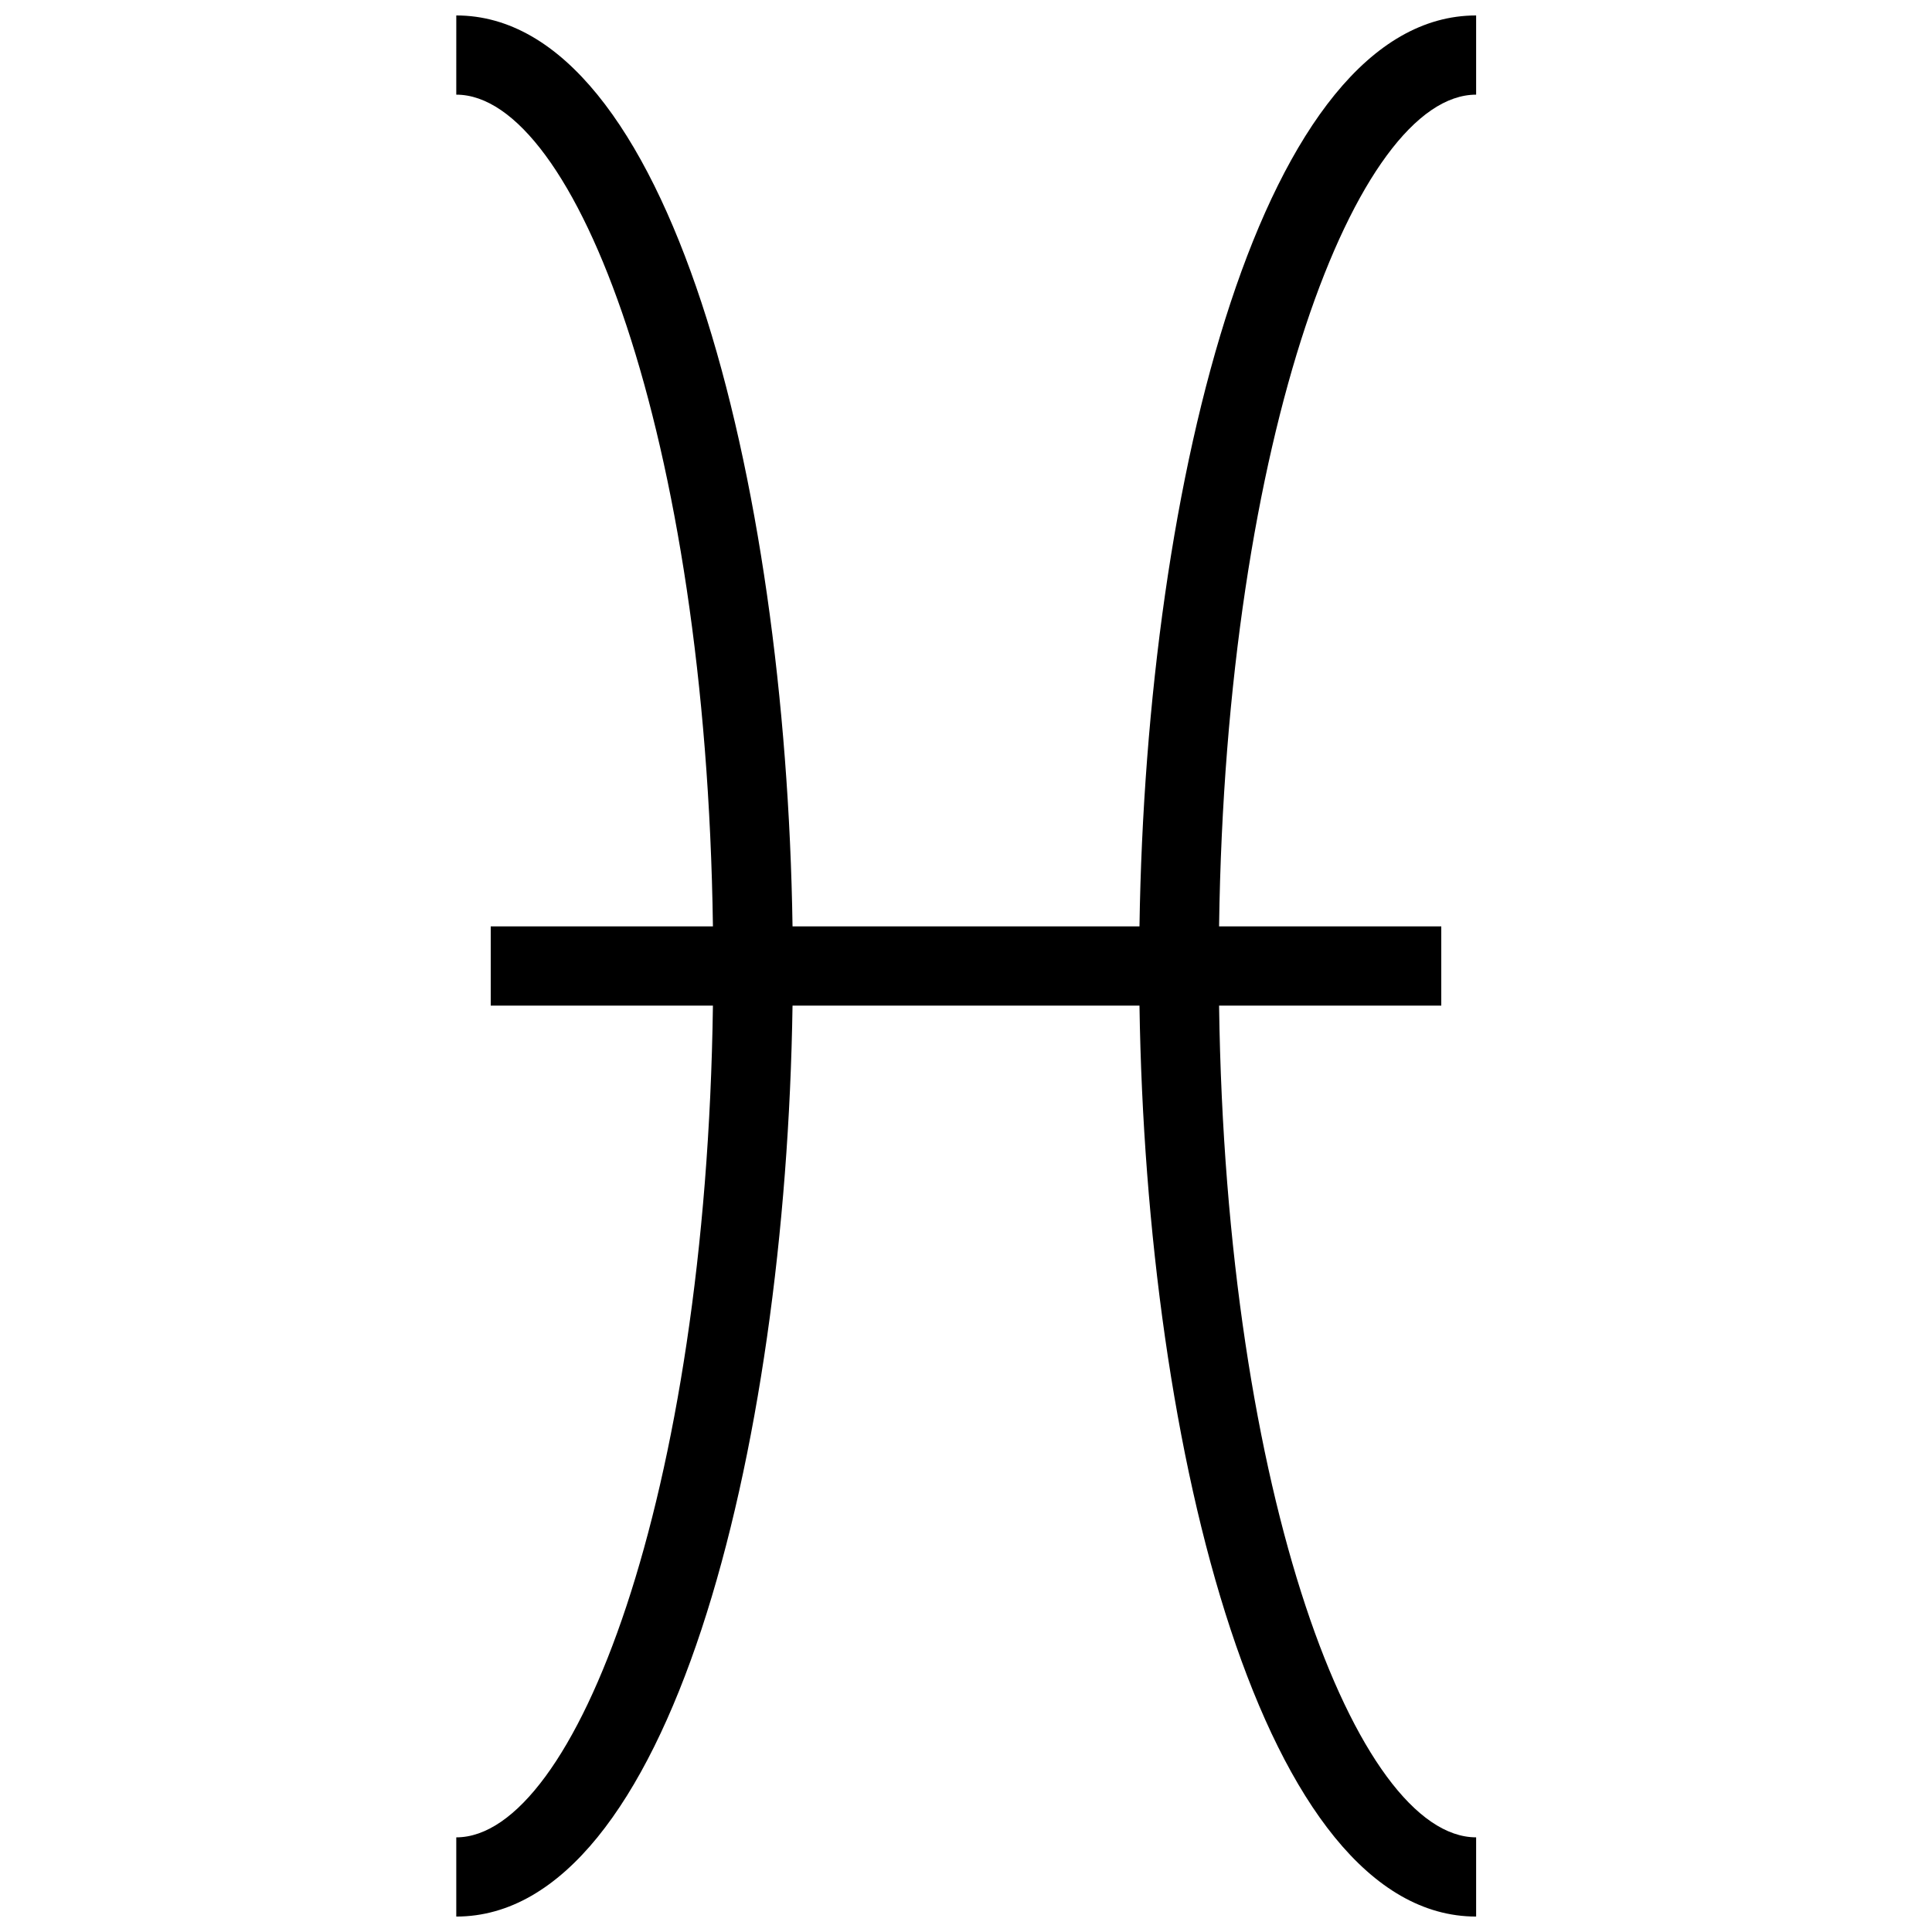 <?xml version="1.0" encoding="UTF-8"?>
<!-- Uploaded to: SVG Repo, www.svgrepo.com, Generator: SVG Repo Mixer Tools -->
<svg width="800px" height="800px" version="1.1" viewBox="144 144 512 512" xmlns="http://www.w3.org/2000/svg">
 <defs>
  <clipPath id="a">
   <path d="m264 148.09h272v503.81h-272z"/>
  </clipPath>
 </defs>
 <g clip-path="url(#a)">
  <path d="m354.03 410.5h91.945c1.785 118.92 32.852 241.41 89.215 241.41v-20.996c-31.488 0-66.336-90.055-68.121-220.42l58.883 0.004v-20.992h-58.883c1.785-130.36 36.633-220.42 68.121-220.42v-20.992c-56.363 0-87.434 122.49-89.215 241.41h-91.945c-1.785-118.92-32.852-241.41-89.109-241.41l-0.004 20.992c31.488 0 66.23 90.055 68.016 220.42h-58.883v20.992h58.883c-1.785 130.36-36.633 220.42-68.016 220.42v20.992c56.258-0.004 87.328-122.49 89.113-241.41z"/>
 </g>
</svg>